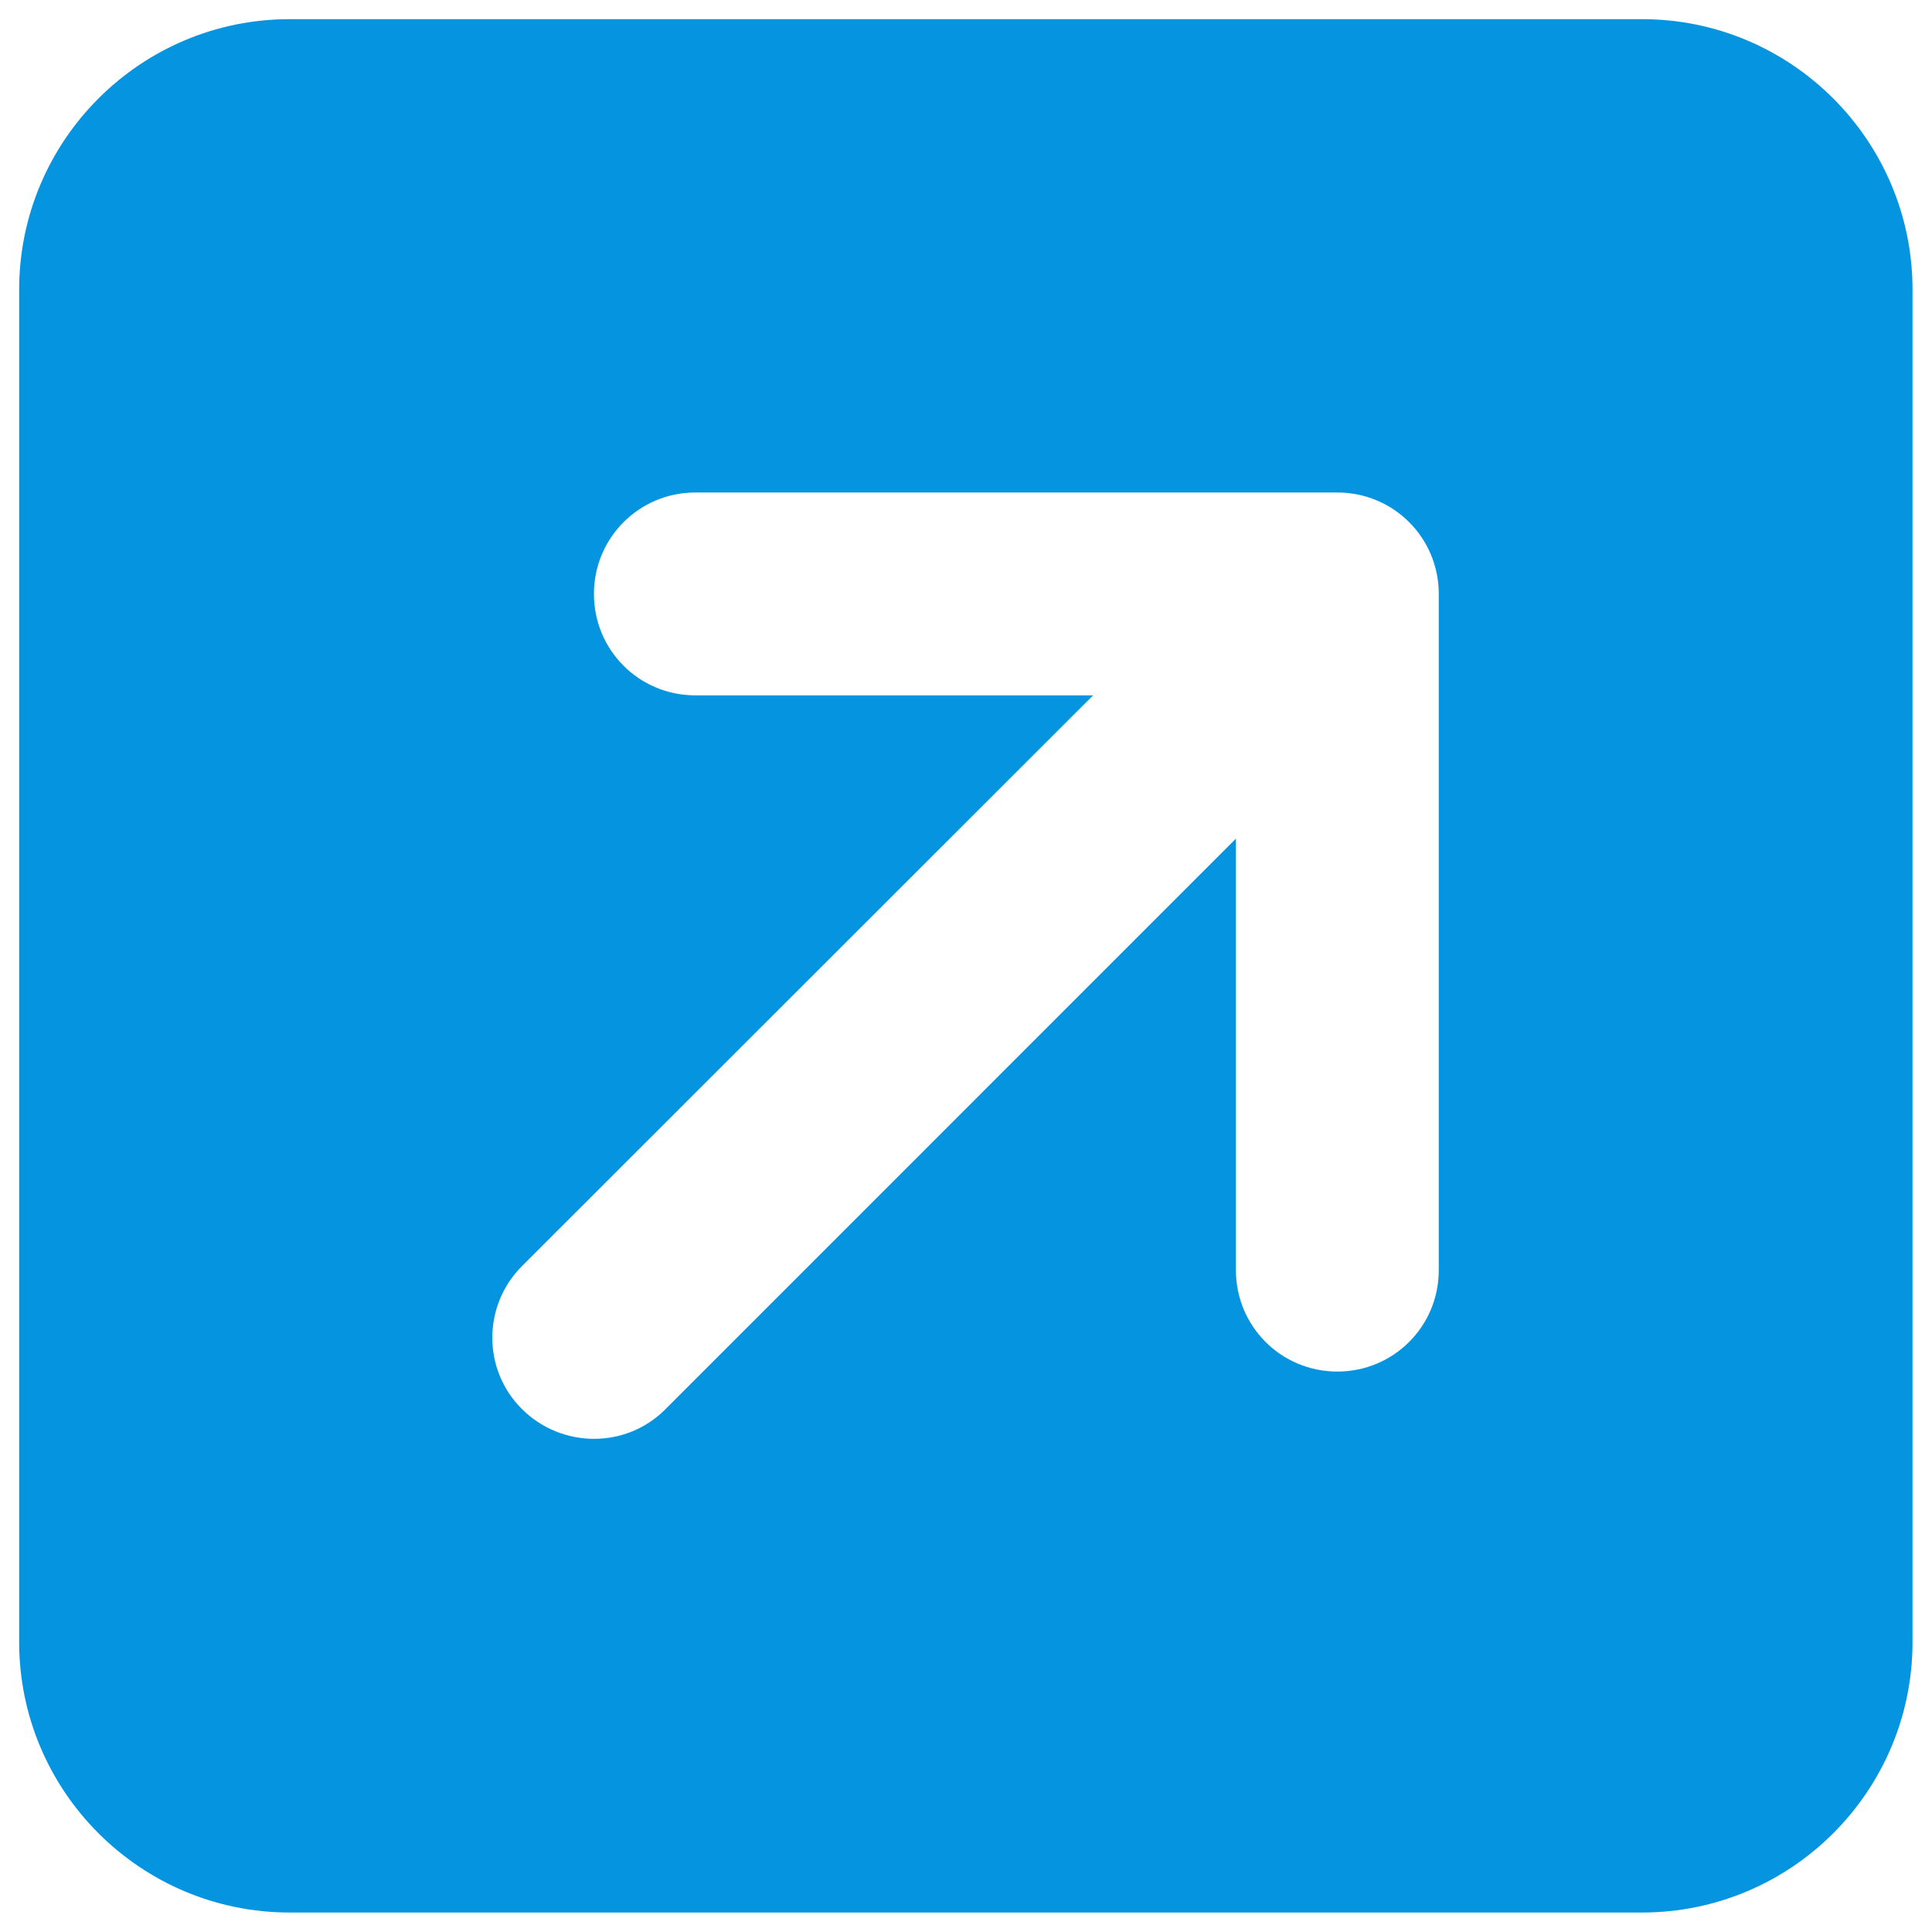 <svg width="24" height="24" viewBox="0 0 24 24" fill="none" xmlns="http://www.w3.org/2000/svg">
<g clip-path="url(#clip0_1864_364)">
<path d="M20.398 0.238C22.252 0.238 23.758 1.745 23.758 3.598V20.398C23.758 22.252 22.252 23.758 20.398 23.758H3.598C1.745 23.758 0.238 22.252 0.238 20.398V3.598C0.238 1.745 1.745 0.238 3.598 0.238H20.398ZM8.638 6.118C7.94 6.118 7.378 6.68 7.378 7.378C7.378 8.077 7.94 8.638 8.638 8.638H13.579L6.486 15.726C5.992 16.219 5.992 17.017 6.486 17.506C6.979 17.994 7.777 17.999 8.266 17.506L15.353 10.418V15.778C15.353 16.477 15.915 17.038 16.613 17.038C17.311 17.038 17.873 16.477 17.873 15.778V7.378C17.873 6.68 17.311 6.118 16.613 6.118H8.638Z" fill="#0594E0"/>
</g>
<defs>
<clipPath id="clip0_1864_364">
<rect width="24" height="24" fill="white"/>
</clipPath>
</defs>
</svg>

